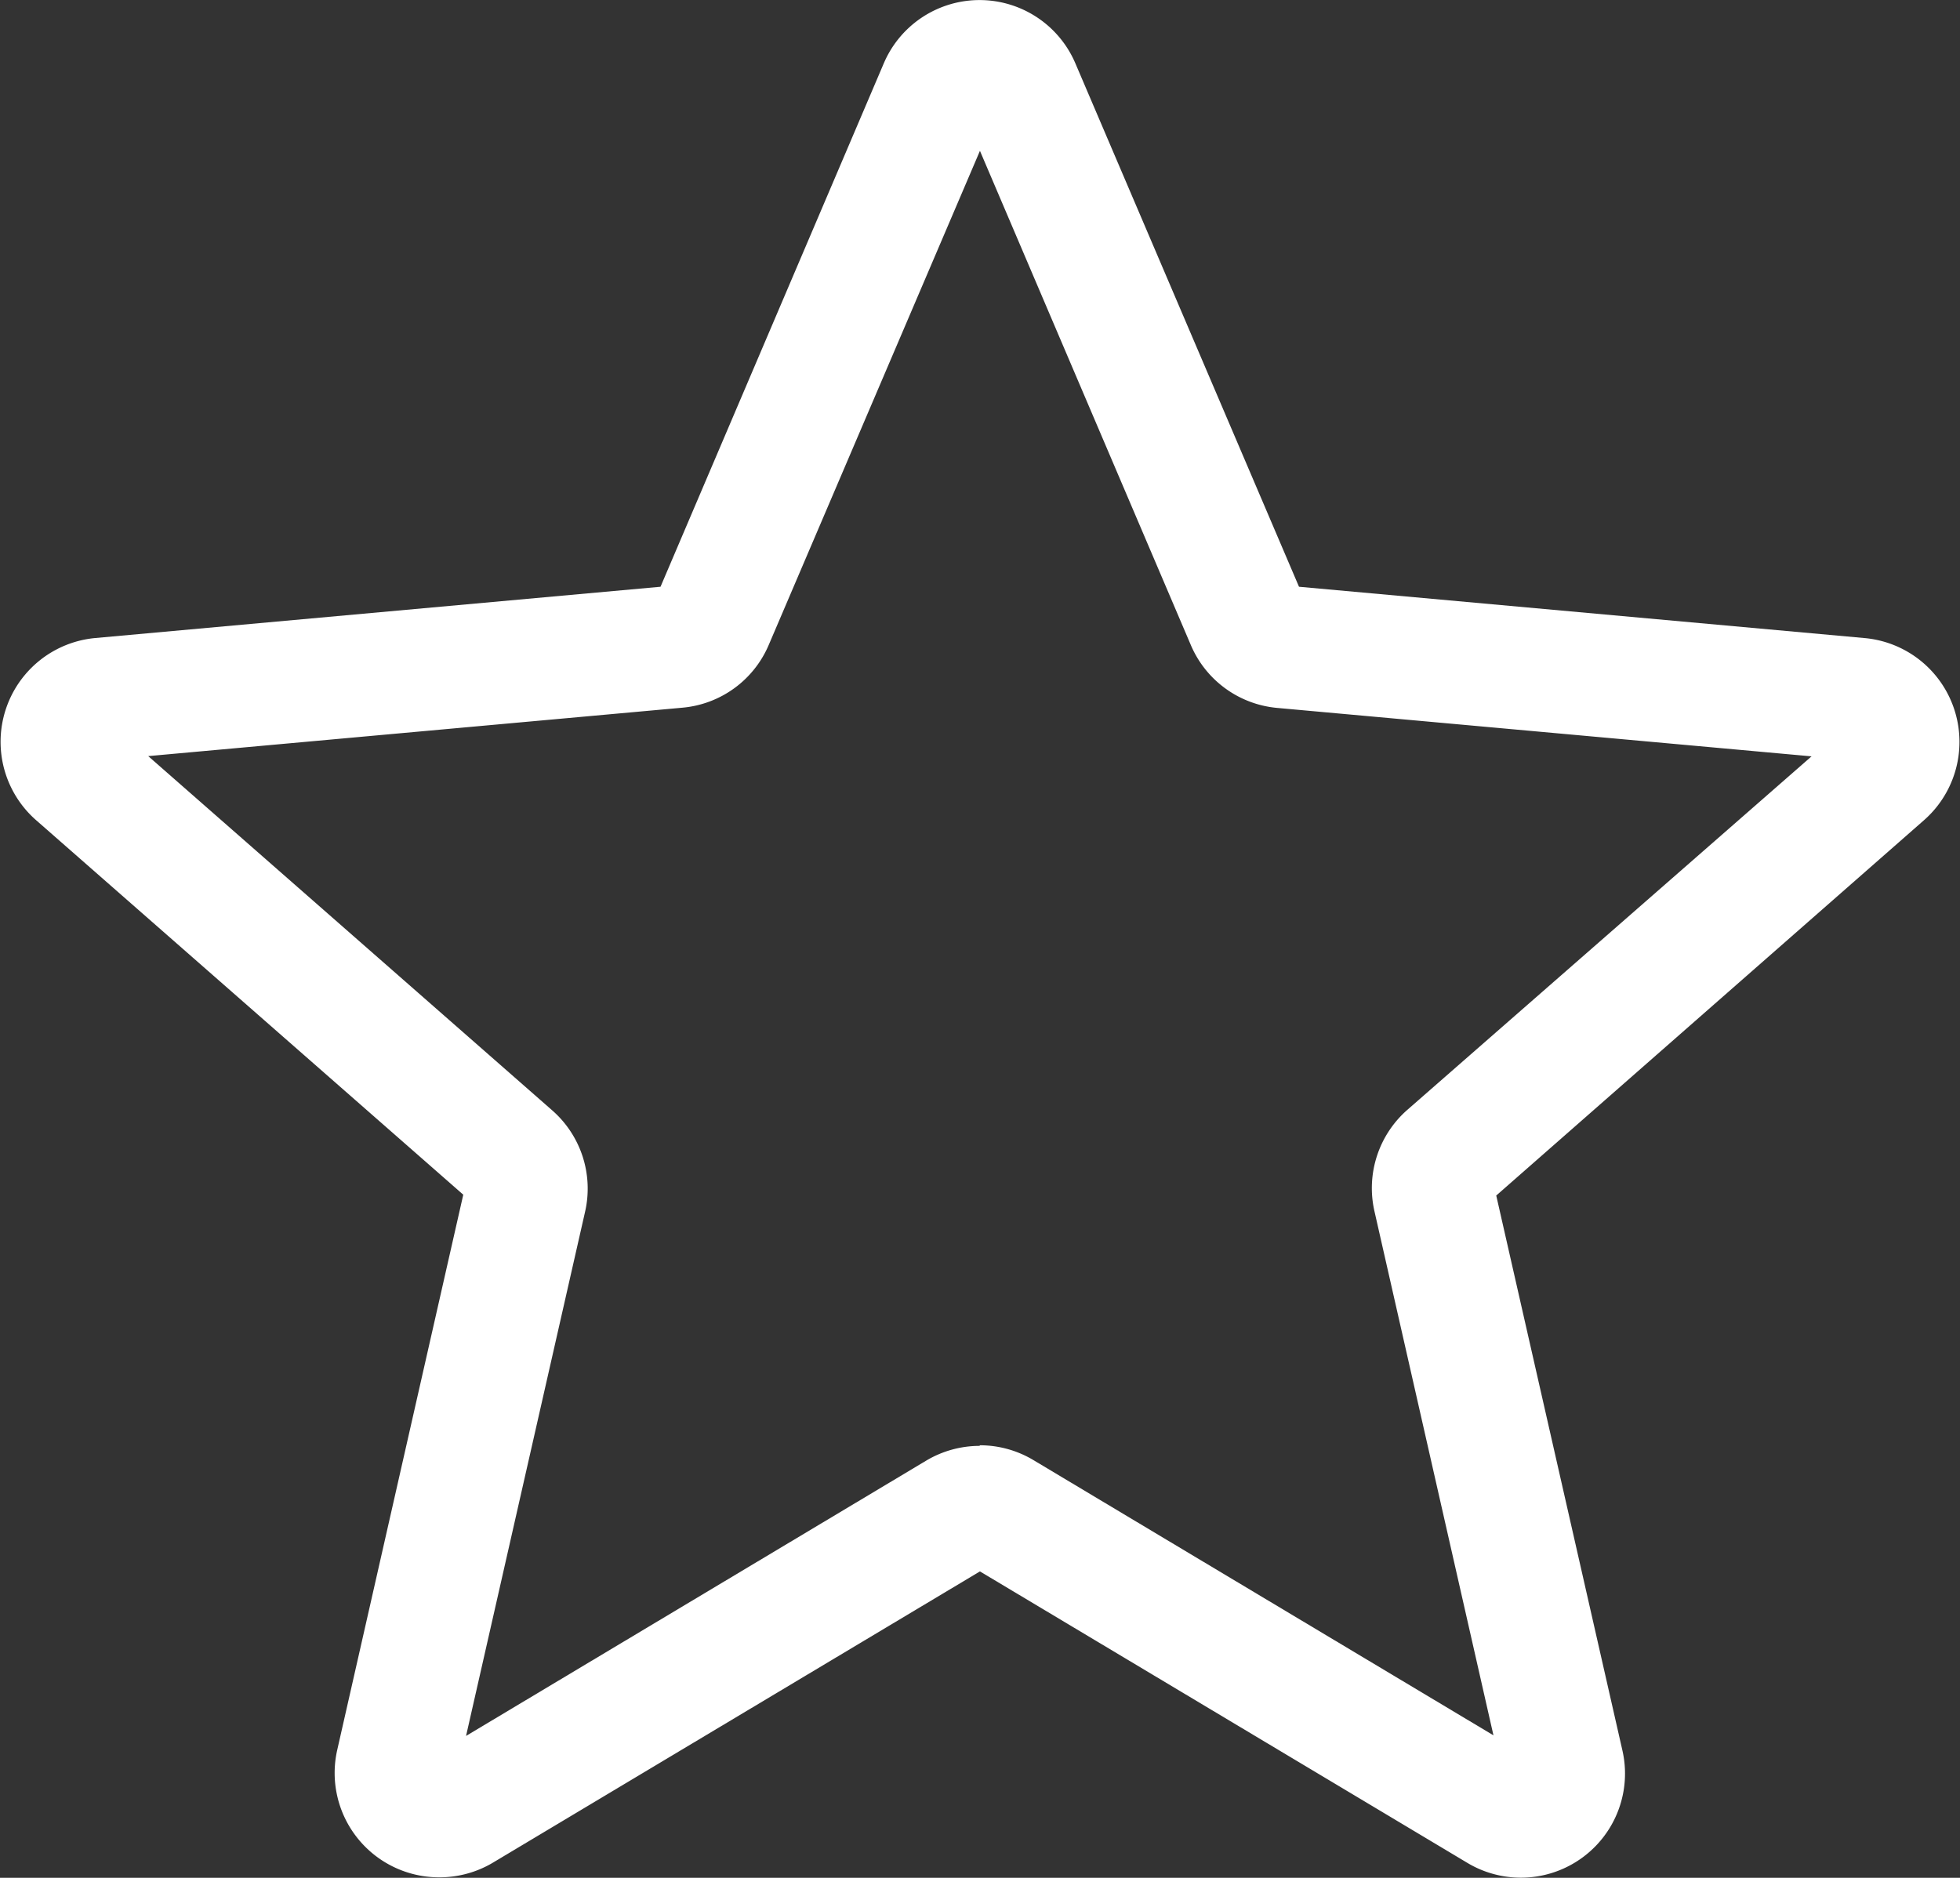 <svg xmlns="http://www.w3.org/2000/svg" width="16.187" height="15.512" viewBox="0 0 16.187 15.512">
  <rect x="0" y="0" width="16.187" height="15.512" fill="#333333" stroke="none"/>
  <path id="star_13_" data-name="star (13)" d="M3.624,16a.862.862,0,0,1-.838-1.052l1.041-4.587L.3,7.268A.861.861,0,0,1,.783,5.763l4.673-.424L7.3,1.015a.86.86,0,0,1,1.582,0l1.847,4.324,4.672.424a.861.861,0,0,1,.489,1.505l-3.532,3.1L13.4,14.952a.86.86,0,0,1-1.28.929L8.094,13.473,4.065,15.883A.862.862,0,0,1,3.624,16Zm4.47-3.569a.862.862,0,0,1,.441.122l3.8,2.274-.983-4.33a.86.86,0,0,1,.273-.838L14.962,6.74l-4.412-.4a.859.859,0,0,1-.715-.521L8.094,1.738,6.35,5.819a.857.857,0,0,1-.713.519l-4.412.4L4.56,9.663a.859.859,0,0,1,.273.839L3.85,14.832l3.8-2.274a.862.862,0,0,1,.441-.122ZM5.42,5.422h0Zm5.347,0h0Zm0,0" transform="translate(-0.001 -0.492)" fill="#fff"/>
</svg>
